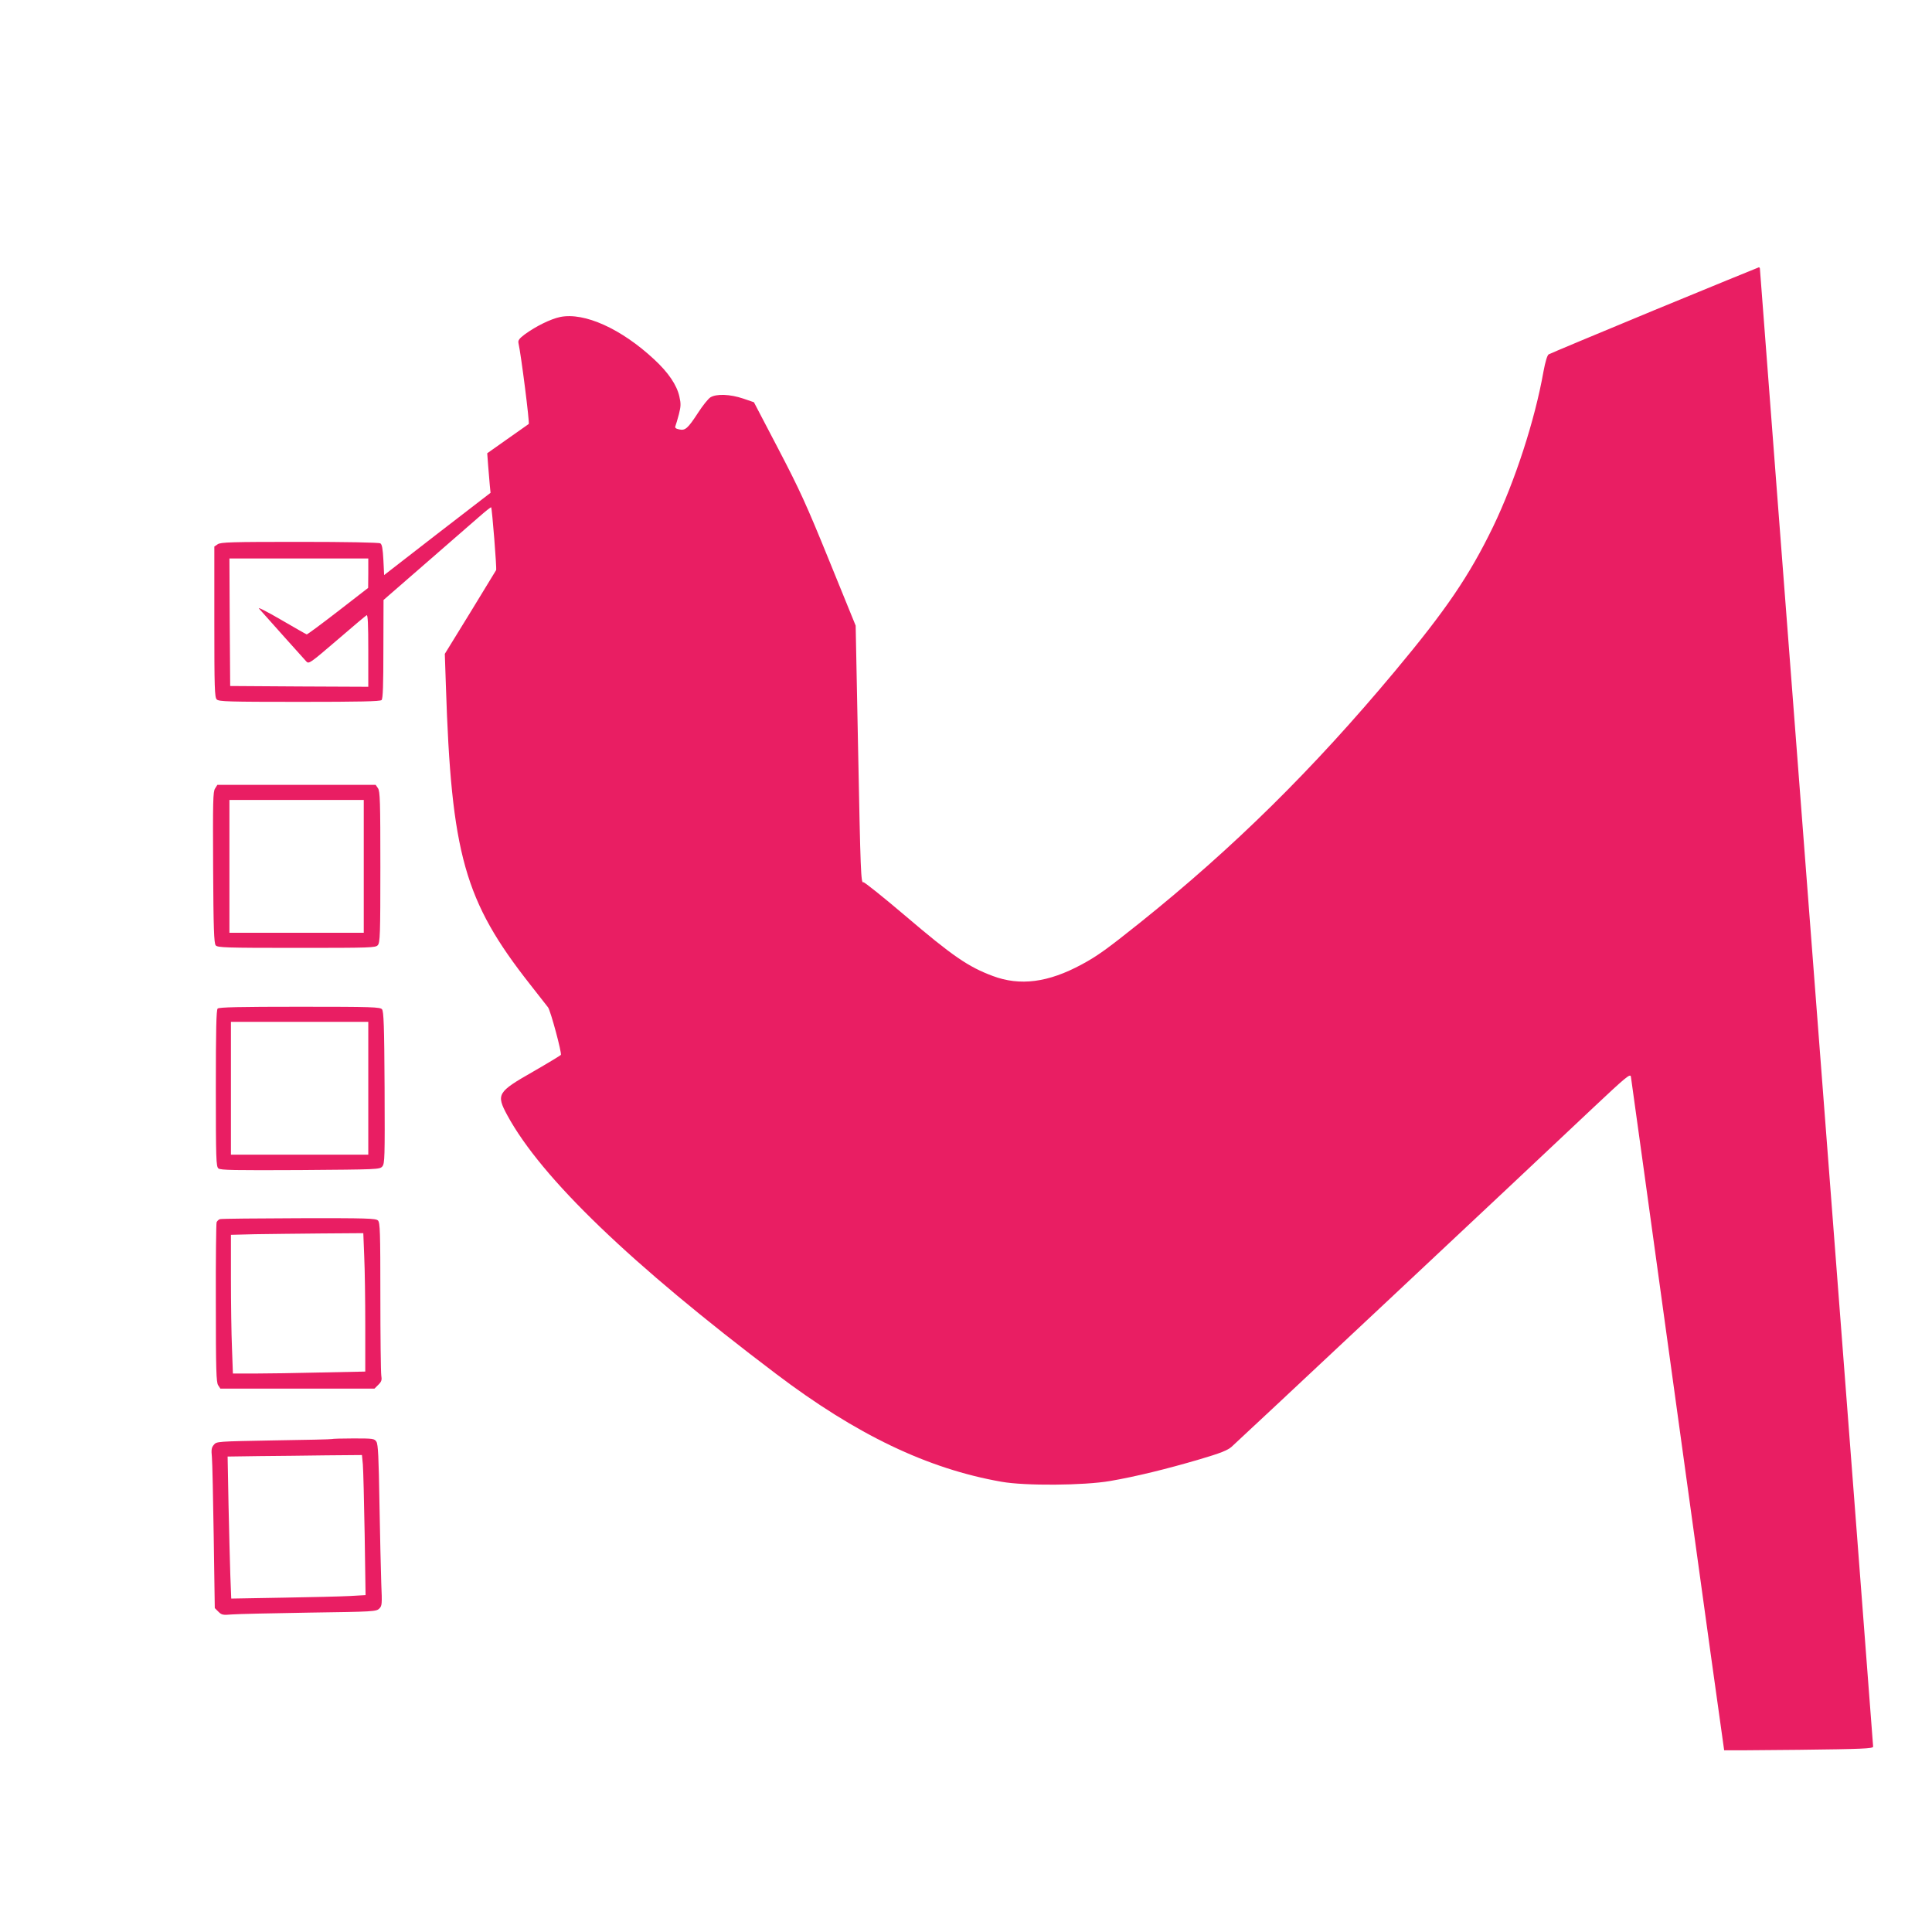<?xml version="1.0" standalone="no"?>
<!DOCTYPE svg PUBLIC "-//W3C//DTD SVG 20010904//EN"
 "http://www.w3.org/TR/2001/REC-SVG-20010904/DTD/svg10.dtd">
<svg version="1.0" xmlns="http://www.w3.org/2000/svg"
 width="1280pt" height="1280pt" viewBox="0 0 1280 1280"
 preserveAspectRatio="xMidYMid meet">
<g transform="translate(0,1280) scale(0.1,-0.1)"
fill="#e91e63" stroke="none">
<path d="M10960 10745 c-377 -156 -692 -288 -700 -293 -9 -6 -22 -48 -34 -113
-57 -323 -189 -728 -334 -1029 -157 -324 -312 -552 -653 -960 -542 -649 -1066
-1166 -1685 -1662 -220 -176 -287 -224 -386 -277 -223 -121 -410 -145 -591
-77 -163 61 -265 131 -582 401 -146 124 -270 223 -275 220 -16 -10 -19 65 -35
890 l-16 810 -175 430 c-152 374 -196 470 -337 740 l-162 310 -70 24 c-88 30
-180 33 -219 8 -15 -10 -51 -55 -80 -100 -69 -106 -86 -121 -126 -112 -24 5
-30 11 -25 23 4 10 14 44 23 78 13 52 14 69 3 117 -17 76 -72 158 -167 246
-218 203 -462 313 -622 281 -63 -13 -161 -61 -235 -115 -37 -28 -46 -40 -42
-58 18 -81 75 -531 68 -536 -5 -3 -69 -48 -142 -100 l-133 -94 6 -81 c4 -45 9
-103 11 -131 l5 -50 -353 -272 -352 -273 -5 101 c-4 74 -9 102 -20 109 -9 6
-226 10 -535 10 -455 0 -523 -2 -543 -16 l-22 -15 0 -499 c0 -440 2 -500 16
-514 14 -14 77 -16 548 -16 400 0 535 3 544 12 9 9 12 98 12 338 l1 325 276
240 c152 132 312 271 355 309 43 38 80 67 82 65 6 -7 38 -407 33 -416 -2 -4
-80 -131 -172 -282 l-168 -273 7 -207 c36 -1123 123 -1430 558 -1983 57 -72
110 -140 119 -152 17 -23 92 -302 85 -315 -3 -4 -87 -55 -186 -112 -235 -134
-244 -149 -169 -288 226 -416 819 -986 1779 -1712 533 -404 1005 -630 1495
-716 157 -28 546 -25 720 5 169 29 377 80 594 144 136 40 183 59 210 82 37 32
1963 1837 2393 2244 219 206 248 230 253 210 2 -13 142 -1022 310 -2243 168
-1220 307 -2220 308 -2221 1 -1 224 0 495 3 420 5 492 8 492 21 0 8 -169 2211
-375 4896 -206 2684 -375 4887 -375 4894 0 6 -3 11 -7 11 -5 -1 -316 -129
-693 -284z m-8520 -1742 l-1 -98 -200 -155 c-110 -85 -203 -154 -207 -153 -4
1 -81 45 -172 98 -91 53 -156 86 -144 73 44 -50 298 -334 314 -351 16 -17 26
-10 202 141 102 88 191 163 197 166 8 5 11 -60 11 -234 l0 -240 -457 2 -458 3
-3 423 -2 422 460 0 460 0 0 -97z"/>
<path d="M1425 7576 c-14 -20 -15 -85 -13 -523 2 -406 6 -503 17 -516 12 -15
62 -17 536 -17 493 0 523 1 538 18 15 17 17 67 17 518 0 436 -2 502 -16 522
l-15 22 -524 0 -525 0 -15 -24z m985 -516 l0 -440 -445 0 -445 0 0 440 0 440
445 0 445 0 0 -440z"/>
<path d="M1442 6118 c-9 -9 -12 -140 -12 -529 0 -469 2 -518 17 -530 13 -12
107 -13 542 -11 516 4 526 4 544 24 16 20 17 54 15 523 -2 408 -6 505 -17 518
-12 15 -63 17 -545 17 -400 0 -535 -3 -544 -12z m998 -528 l0 -440 -455 0
-455 0 0 440 0 440 455 0 455 0 0 -440z"/>
<path d="M1458 4723 c-9 -2 -19 -12 -23 -21 -3 -9 -6 -250 -5 -536 0 -445 3
-524 15 -543 l15 -23 511 0 510 0 26 26 c21 21 24 31 19 62 -3 20 -6 256 -6
524 0 429 -2 488 -16 502 -14 14 -74 16 -522 15 -279 -1 -514 -3 -524 -6z
m955 -245 c4 -83 7 -289 7 -458 l0 -307 -292 -6 c-161 -4 -359 -7 -439 -7
l-146 0 -6 167 c-4 91 -7 298 -7 459 l0 293 158 4 c86 1 283 4 438 5 l281 2 6
-152z"/>
<path d="M2199 3266 c-2 -2 -175 -6 -384 -9 -378 -7 -380 -7 -398 -29 -16 -18
-18 -33 -13 -83 3 -33 8 -271 12 -529 l7 -470 24 -24 c22 -22 30 -23 91 -18
37 3 267 8 511 12 425 6 444 7 464 27 18 18 19 28 13 166 -3 80 -8 319 -12
531 -5 308 -9 390 -20 408 -14 21 -20 22 -153 22 -76 0 -140 -2 -142 -4z m205
-168 c3 -35 8 -244 12 -464 l6 -402 -104 -6 c-56 -3 -257 -8 -444 -11 l-342
-6 -6 153 c-3 84 -8 296 -12 470 l-6 318 209 3 c114 1 315 3 445 5 l236 2 6
-62z"/>
</g>
</svg>

